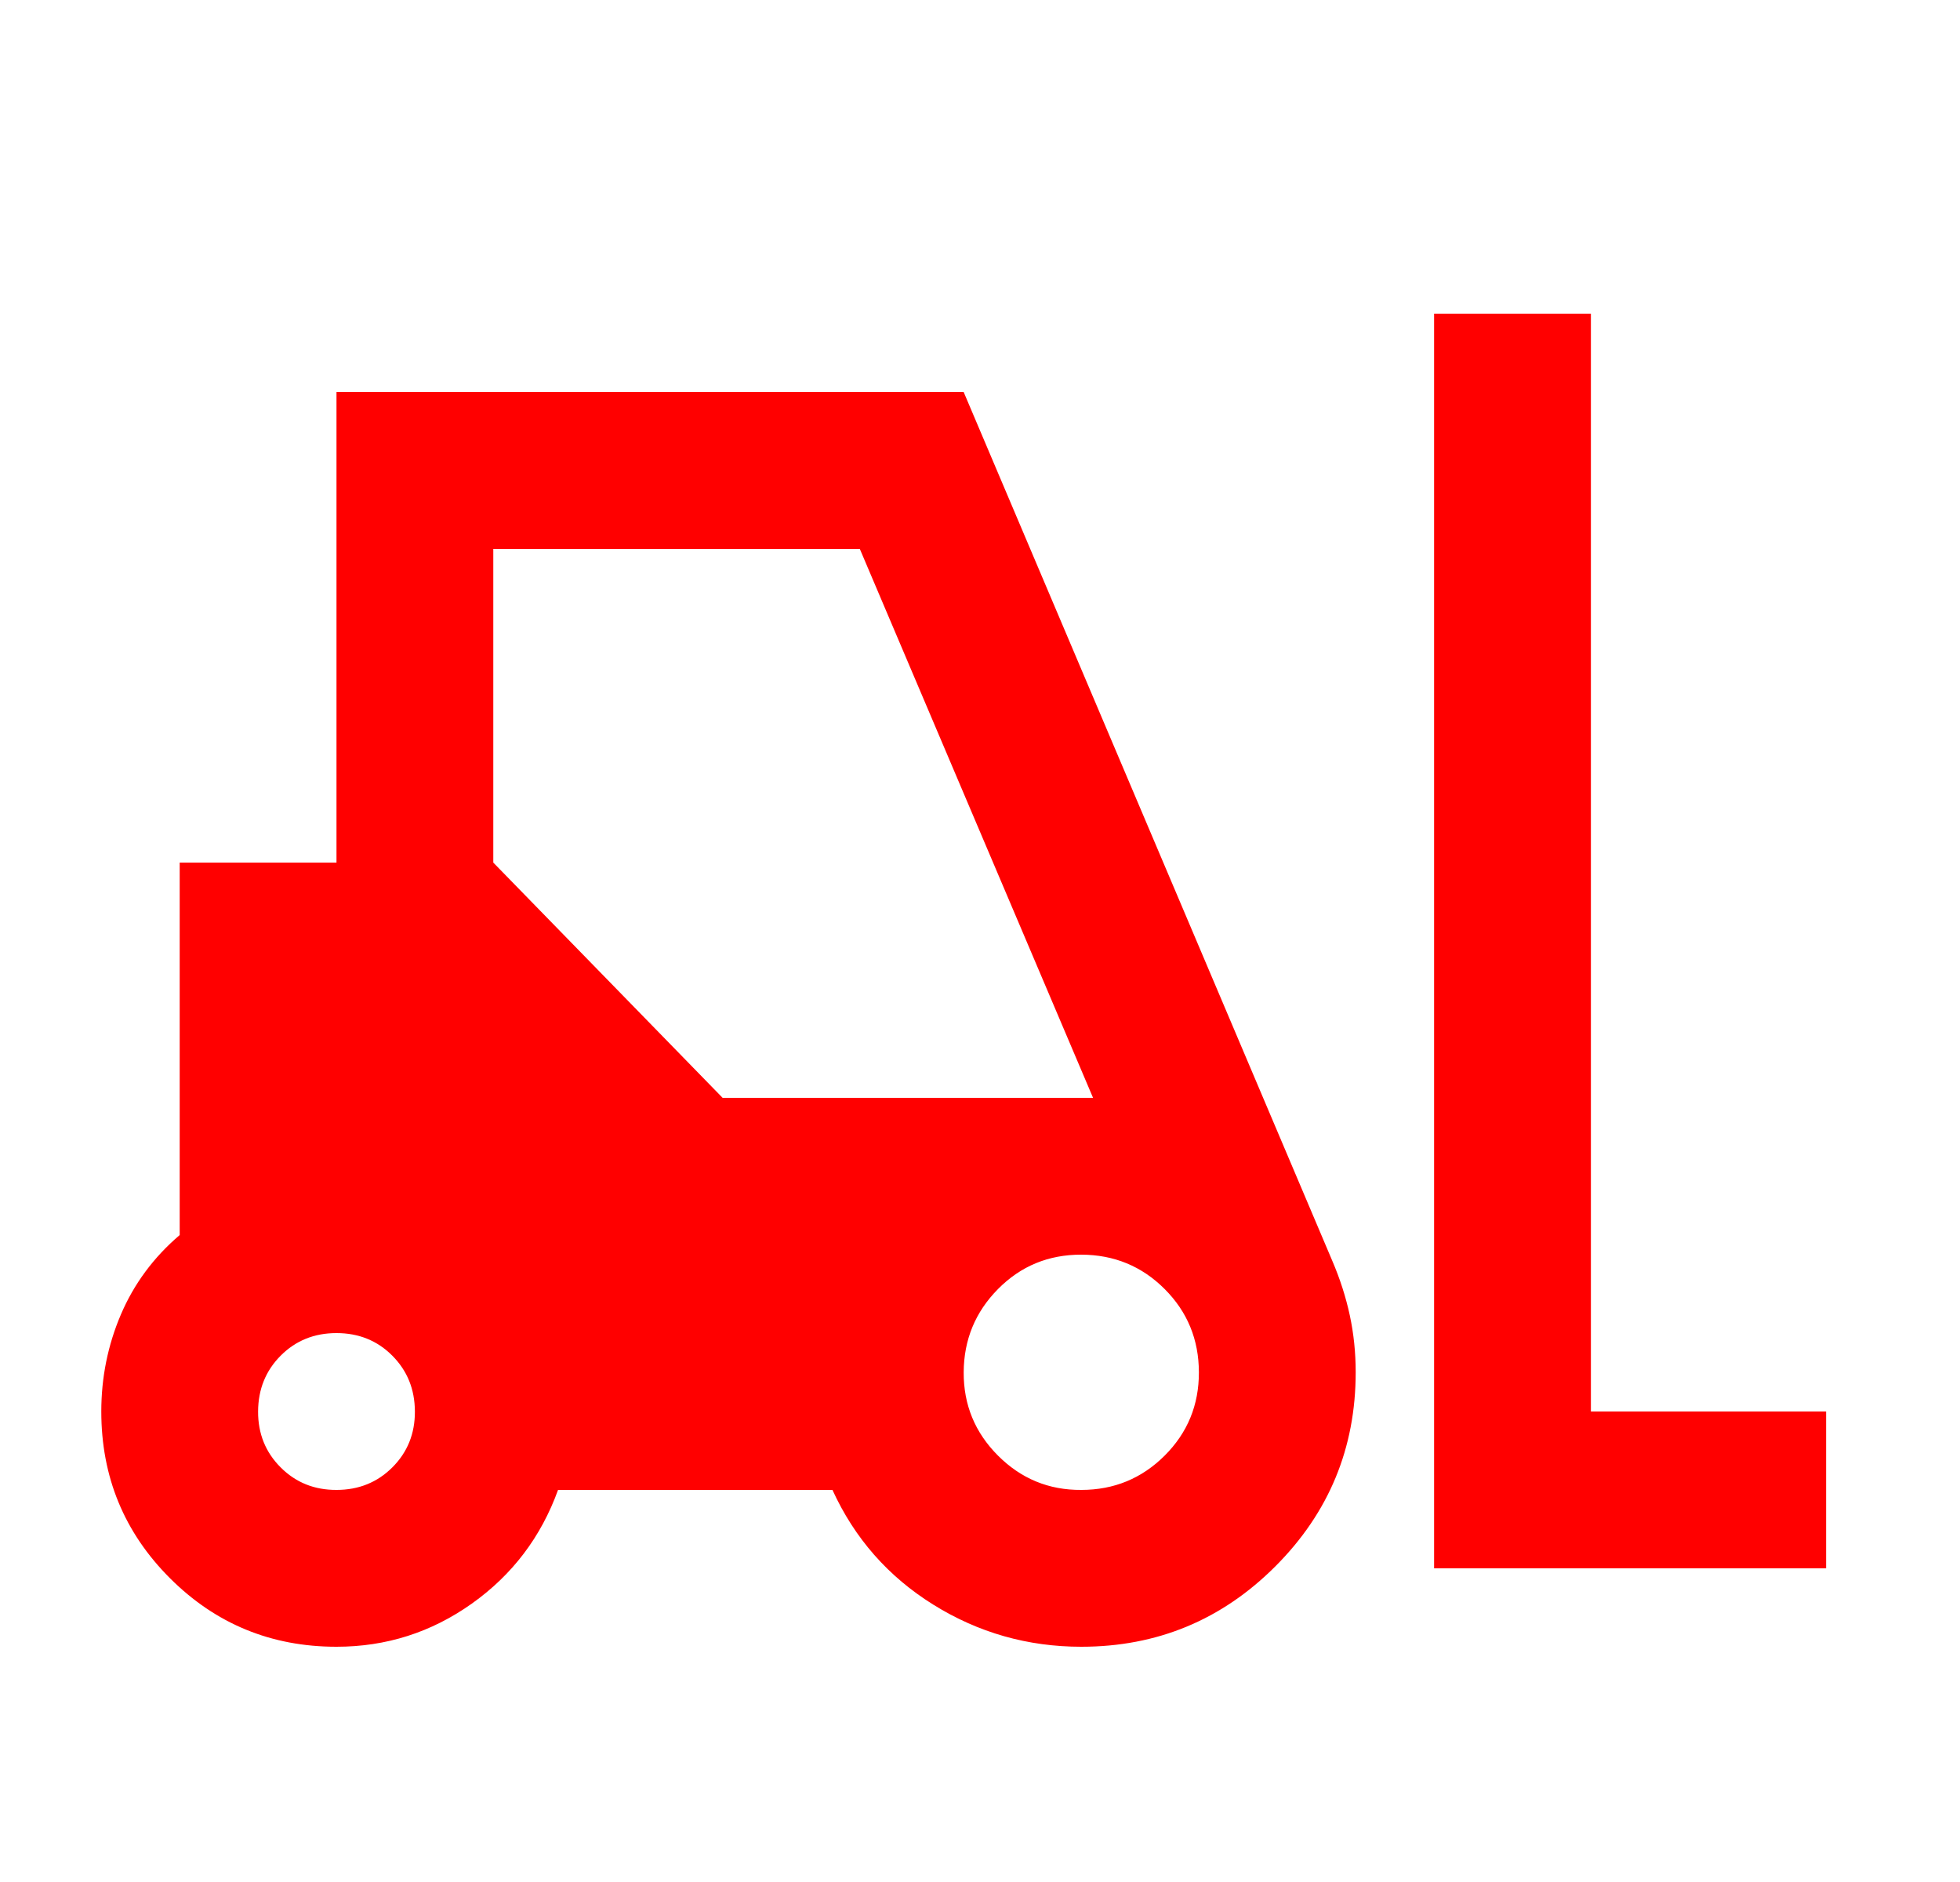 <svg width="25" height="24" viewBox="0 0 25 24" fill="none" xmlns="http://www.w3.org/2000/svg">
<path d="M4.292 21C3.459 21 2.75 20.708 2.167 20.125C1.584 19.542 1.292 18.833 1.292 18C1.292 17.567 1.375 17.154 1.542 16.763C1.709 16.372 1.959 16.034 2.292 15.75V11H4.292V5H12.292L16.992 16.075C17.092 16.308 17.167 16.542 17.217 16.775C17.267 17.008 17.292 17.25 17.292 17.5C17.292 18.467 16.95 19.292 16.267 19.975C15.584 20.658 14.759 21 13.792 21C13.109 21 12.479 20.821 11.904 20.463C11.329 20.105 10.9 19.617 10.618 19H7.118C6.901 19.6 6.535 20.083 6.018 20.45C5.501 20.817 4.926 21 4.292 21ZM18.292 20V4H20.292V18H23.292V20H18.292ZM4.292 19C4.575 19 4.813 18.904 5.005 18.712C5.197 18.52 5.293 18.283 5.292 18C5.291 17.717 5.195 17.48 5.004 17.288C4.813 17.096 4.575 17 4.292 17C4.009 17 3.771 17.096 3.58 17.288C3.389 17.48 3.293 17.717 3.292 18C3.291 18.283 3.387 18.52 3.58 18.713C3.773 18.906 4.01 19.001 4.292 19ZM13.792 19C14.209 19 14.563 18.854 14.855 18.563C15.147 18.272 15.293 17.917 15.292 17.5C15.291 17.083 15.146 16.729 14.855 16.438C14.564 16.147 14.21 16.001 13.792 16C13.374 15.999 13.02 16.145 12.73 16.438C12.44 16.731 12.294 17.085 12.292 17.5C12.29 17.915 12.436 18.269 12.73 18.563C13.024 18.857 13.378 19.003 13.792 19ZM9.217 14H13.942L10.967 7H6.292V11L9.217 14Z" fill="#FF0000"/>
</svg>
